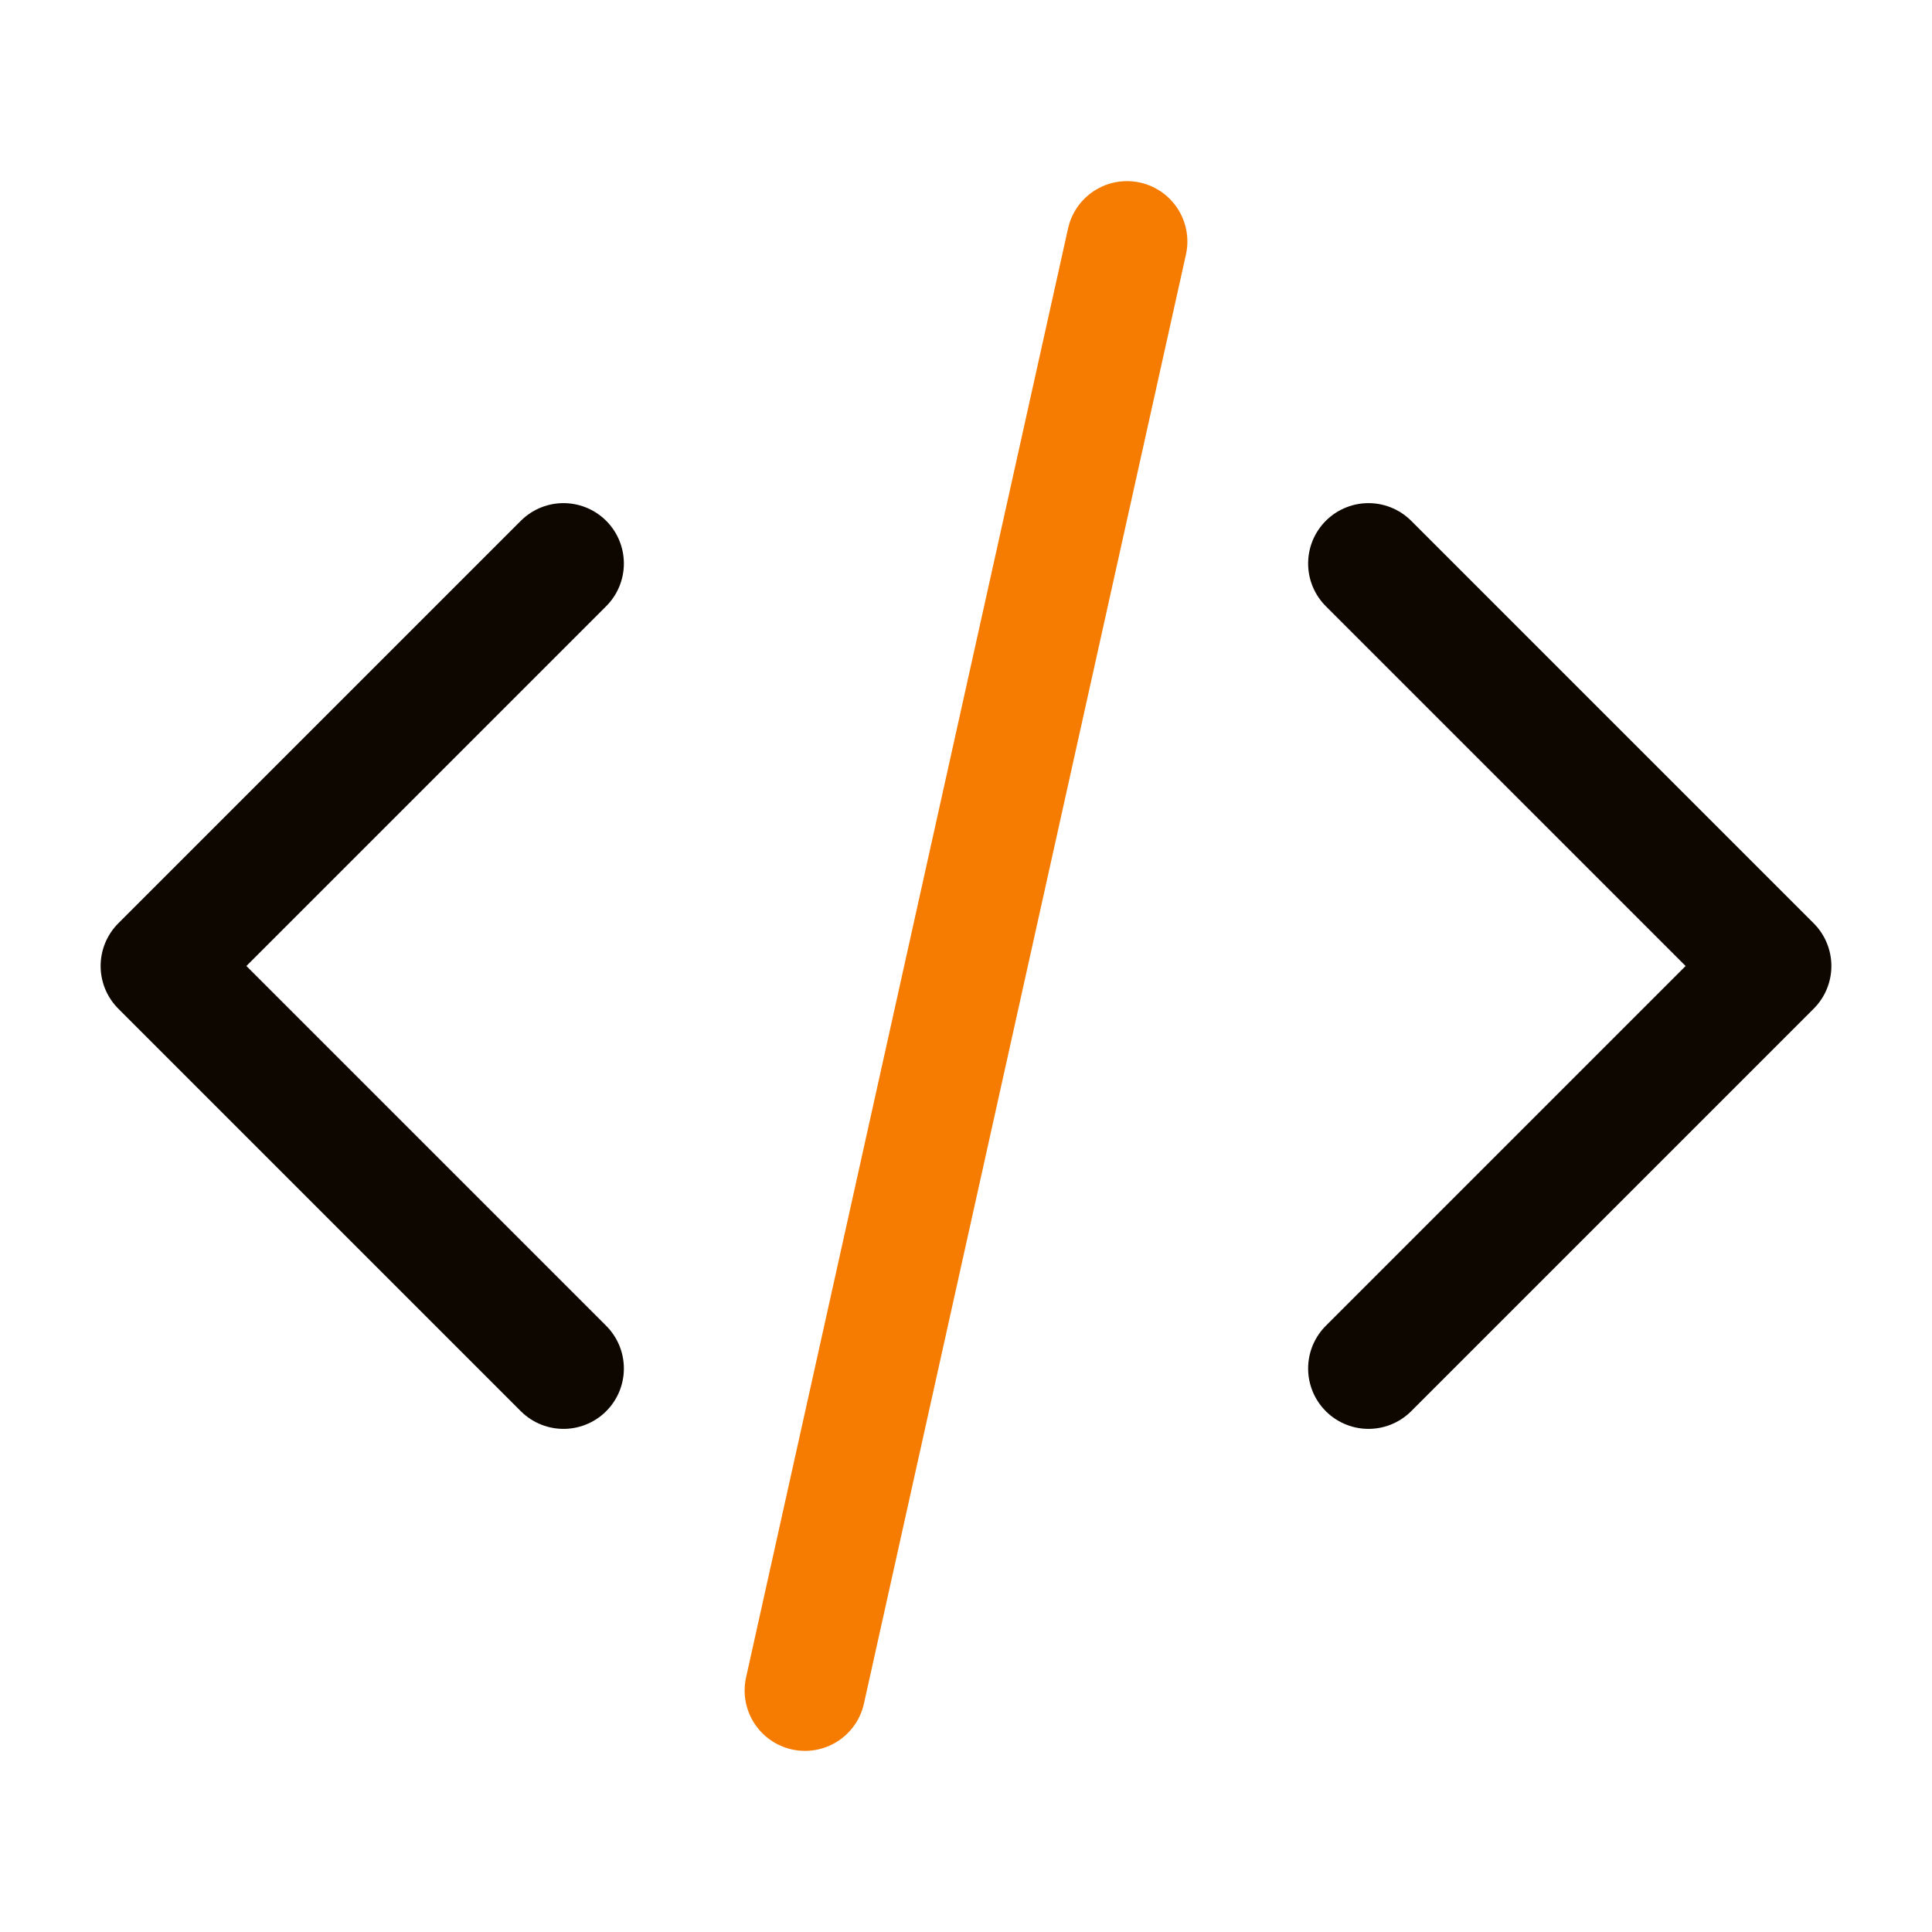 <svg width="24" height="24" viewBox="0 0 24 24" fill="none" xmlns="http://www.w3.org/2000/svg">
<path d="M17 17L22 12L17 7" stroke="#0D0700" stroke-width="1.5" stroke-linecap="round" stroke-linejoin="round"/>
<path d="M7 7L2 12L7 17" stroke="#0D0700" stroke-width="1.5" stroke-linecap="round" stroke-linejoin="round"/>
<path d="M14 3L10 21" stroke="#F57C00" stroke-width="1.5" stroke-linecap="round" stroke-linejoin="round"/>
</svg>
